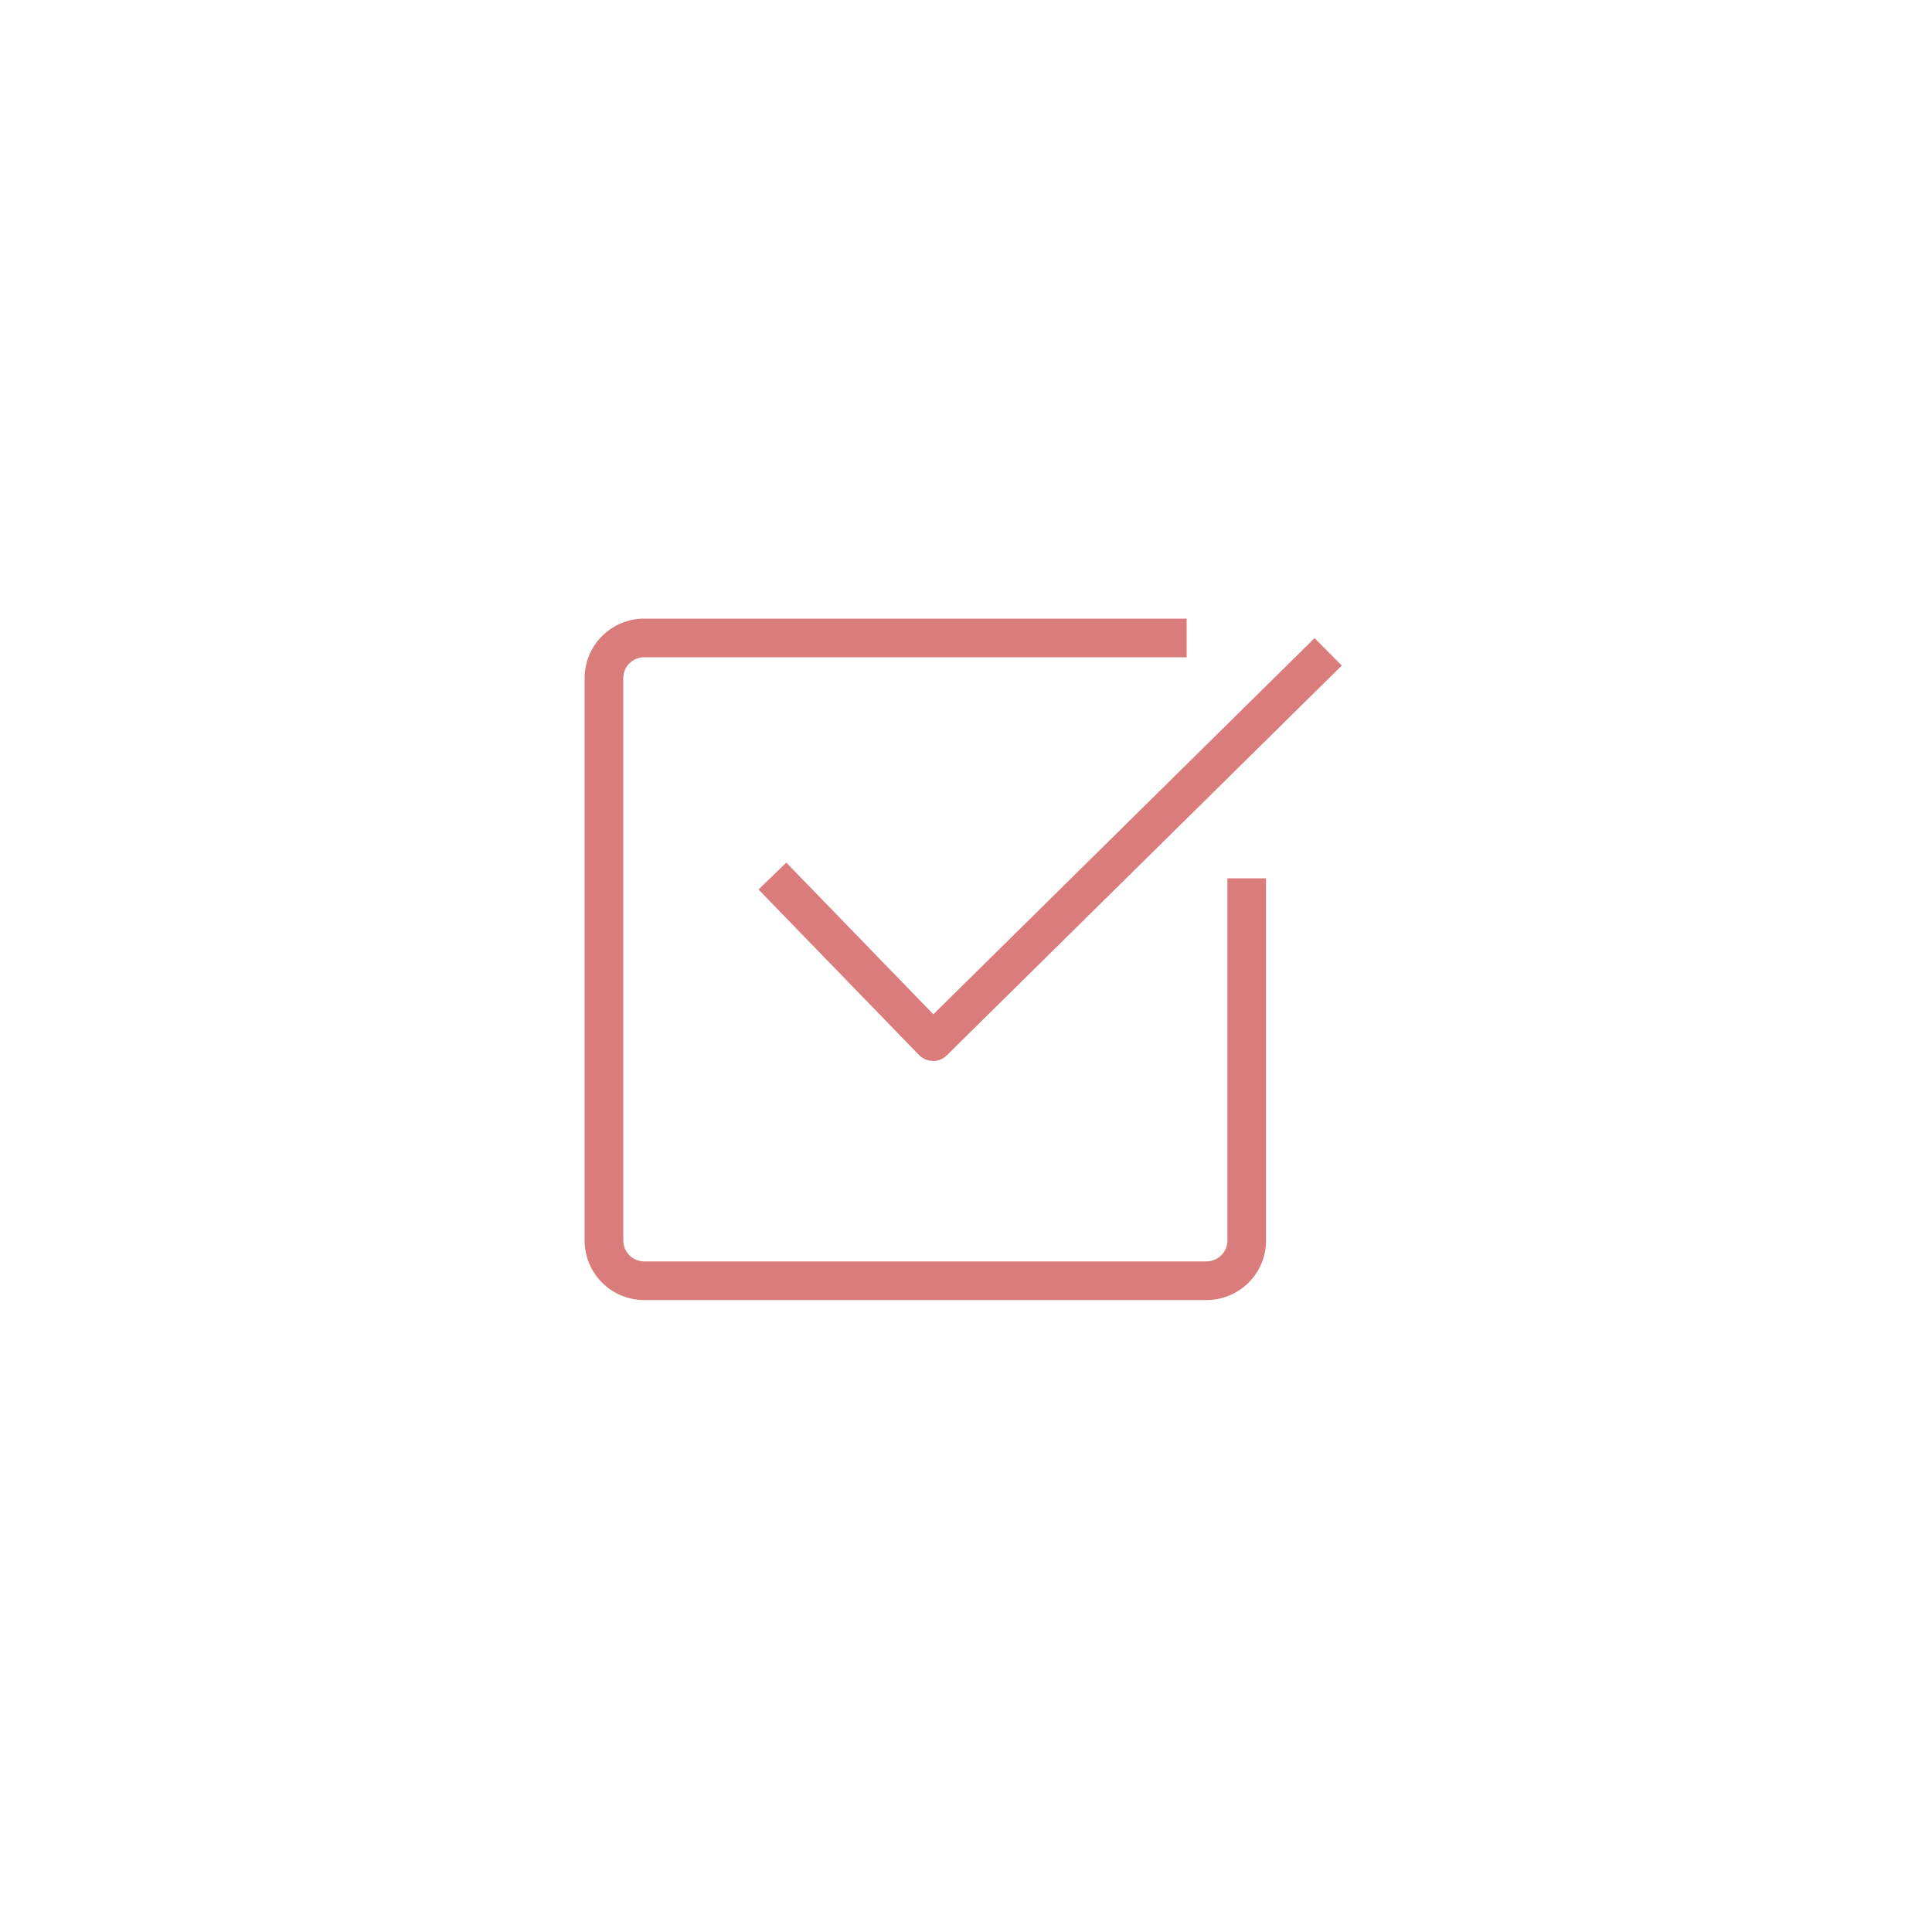<?xml version="1.0" encoding="UTF-8"?><svg id="_レイヤー_1" xmlns="http://www.w3.org/2000/svg" viewBox="0 0 100 100"><defs><style>.cls-1{fill:#db7c7c;}</style></defs><path class="cls-1" d="M62.45,67.29h-29.11c-1.7,0-3.08-1.38-3.08-3.08v-29.11c0-1.7,1.38-3.08,3.08-3.08h28.08v2h-28.08c-.59,0-1.08,.48-1.08,1.08v29.11c0,.59,.48,1.08,1.08,1.08h29.11c.59,0,1.08-.48,1.08-1.08v-18.75h2v18.75c0,1.7-1.38,3.08-3.08,3.08Z"/><path class="cls-1" d="M48.29,54.91h-.01c-.27,0-.52-.11-.71-.3l-8.31-8.57,1.44-1.39,7.61,7.85,19.73-19.47,1.41,1.42-20.45,20.18c-.19,.18-.44,.29-.7,.29Z"/></svg>